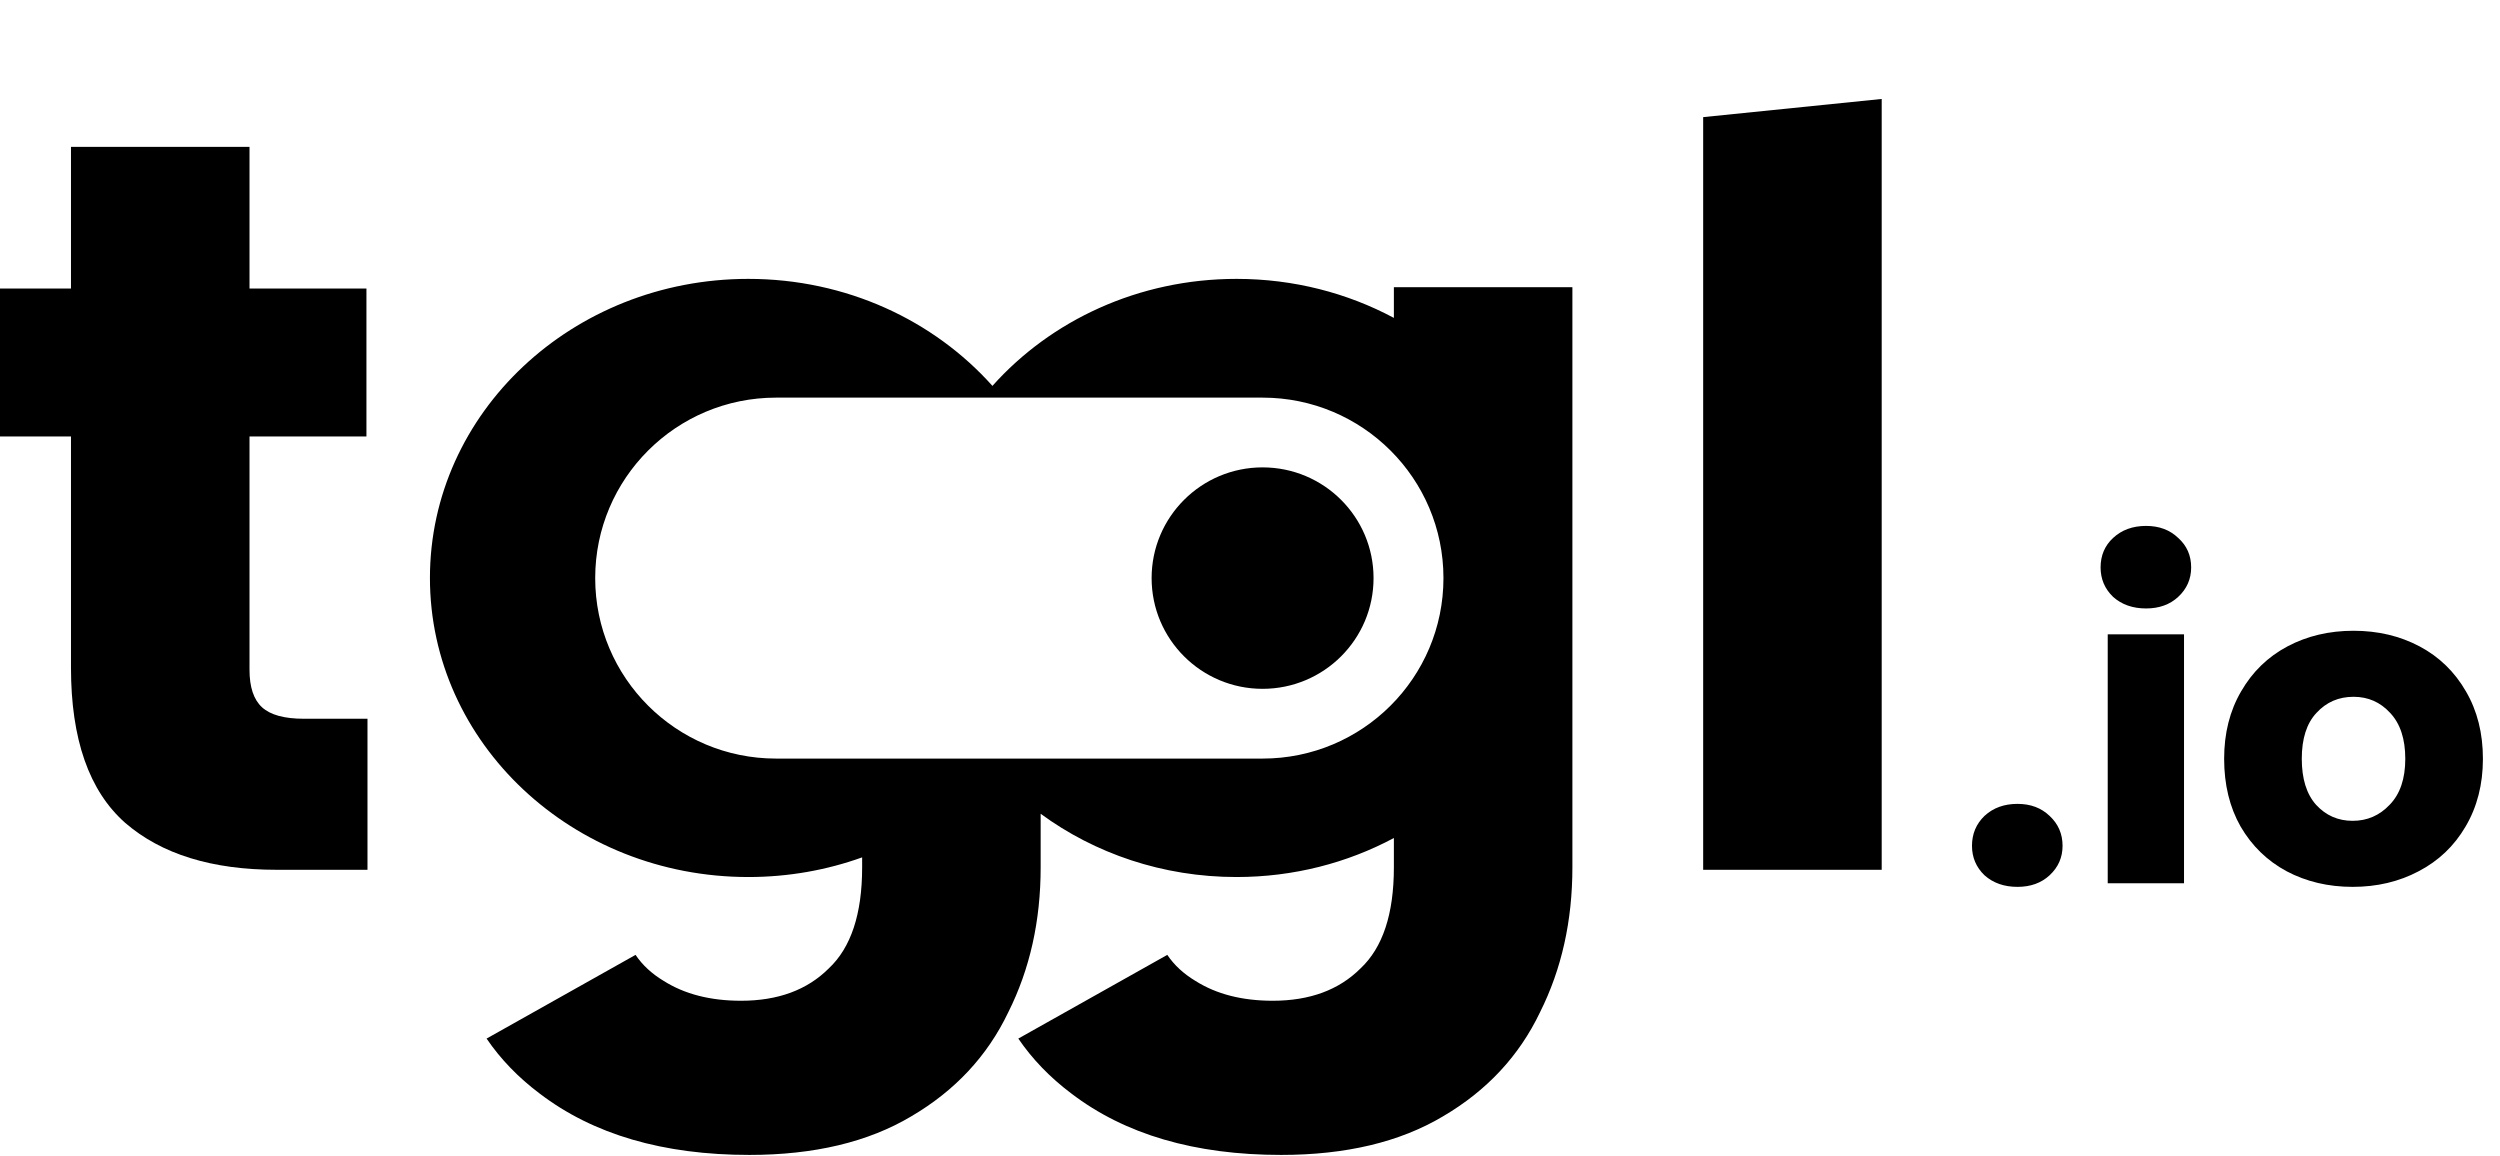 <svg width="480" height="222" viewBox="0 0 480 222" fill="none" xmlns="http://www.w3.org/2000/svg">
<g clip-path="url(#clip0_409_2238)">
<path d="M263.722 110.996C263.722 122.737 254.183 132.255 242.416 132.255C230.649 132.255 221.11 122.737 221.11 110.996C221.11 99.255 230.649 89.737 242.416 89.737C254.183 89.737 263.722 99.255 263.722 110.996Z" fill="black"/>
<path fill-rule="evenodd" clip-rule="evenodd" d="M199.806 166.545C199.806 176.812 197.735 186.078 193.592 194.345C189.584 202.745 183.37 209.412 174.951 214.345C166.666 219.278 156.31 221.745 143.883 221.745C127.313 221.745 113.884 217.812 103.594 209.945C99.508 206.874 96.117 203.361 93.422 199.407L122.027 183.335C123.356 185.308 125.163 186.978 127.447 188.345C131.456 190.878 136.4 192.145 142.279 192.145C149.362 192.145 154.974 190.078 159.117 185.945C163.393 181.945 165.531 175.478 165.531 166.545V164.614C158.746 167.053 151.38 168.389 143.682 168.389C109.919 168.389 82.548 142.681 82.548 110.967C82.548 79.254 109.919 53.545 143.682 53.545C162.5 53.545 179.332 61.531 190.547 74.091C201.761 61.531 218.593 53.545 237.411 53.545C248.401 53.545 258.713 56.268 267.625 61.036V55.145H301.9V166.545C301.9 176.812 299.829 186.078 295.686 194.345C291.678 202.745 285.464 209.412 277.045 214.345C268.76 219.278 258.404 221.745 245.977 221.745C229.407 221.745 215.978 217.812 205.688 209.945C201.602 206.874 198.211 203.361 195.516 199.407L224.121 183.335C225.45 185.308 227.257 186.978 229.541 188.345C233.55 190.878 238.494 192.145 244.373 192.145C251.456 192.145 257.068 190.078 261.211 185.945C265.487 181.945 267.625 175.478 267.625 166.545V160.898C258.713 165.666 248.401 168.389 237.411 168.389C223.23 168.389 210.177 163.854 199.806 156.244V166.545ZM242.416 76.345H149.006C129.827 76.345 114.278 91.859 114.278 110.996C114.278 130.133 129.827 145.647 149.006 145.647H242.416C261.596 145.647 277.144 130.133 277.144 110.996C277.144 91.859 261.596 76.345 242.416 76.345Z" fill="black"/>
<path d="M70.557 138V167H53.117C40.689 167 31 164 24.051 158C17.102 151.866 13.628 141.933 13.628 128.2V83.8H-0.003V55.4H13.628V28.2H47.906V55.4H70.356V83.8H47.906V128.6C47.906 131.933 48.707 134.333 50.311 135.8C51.915 137.266 54.587 138 58.329 138H70.557Z" fill="black"/>
<path d="M361.286 19V167H327.008V22.488L361.286 19Z" fill="black"/>
<path d="M387.36 170.278C384.79 170.278 382.677 169.535 381.021 168.05C379.422 166.508 378.622 164.624 378.622 162.397C378.622 160.112 379.422 158.199 381.021 156.657C382.677 155.115 384.79 154.344 387.36 154.344C389.873 154.344 391.929 155.115 393.528 156.657C395.184 158.199 396.012 160.112 396.012 162.397C396.012 164.624 395.184 166.508 393.528 168.05C391.929 169.535 389.873 170.278 387.36 170.278ZM412.051 116.823C409.481 116.823 407.368 116.081 405.711 114.596C404.112 113.054 403.313 111.169 403.313 108.942C403.313 106.658 404.112 104.773 405.711 103.288C407.368 101.746 409.481 100.975 412.051 100.975C414.563 100.975 416.619 101.746 418.218 103.288C419.875 104.773 420.703 106.658 420.703 108.942C420.703 111.169 419.875 113.054 418.218 114.596C416.619 116.081 414.563 116.823 412.051 116.823ZM419.332 121.792V169.592H404.683V121.792H419.332ZM451.706 170.278C447.023 170.278 442.797 169.278 439.028 167.279C435.316 165.281 432.375 162.425 430.205 158.713C428.092 155.001 427.035 150.661 427.035 145.692C427.035 140.781 428.12 136.469 430.29 132.757C432.461 128.988 435.43 126.104 439.199 124.105C442.969 122.106 447.195 121.106 451.878 121.106C456.561 121.106 460.787 122.106 464.556 124.105C468.325 126.104 471.295 128.988 473.465 132.757C475.635 136.469 476.72 140.781 476.72 145.692C476.72 150.603 475.607 154.944 473.379 158.713C471.209 162.425 468.211 165.281 464.385 167.279C460.615 169.278 456.389 170.278 451.706 170.278ZM451.706 157.599C454.505 157.599 456.875 156.571 458.817 154.515C460.815 152.46 461.815 149.518 461.815 145.692C461.815 141.866 460.844 138.925 458.902 136.869C457.018 134.813 454.676 133.785 451.878 133.785C449.022 133.785 446.652 134.813 444.768 136.869C442.883 138.868 441.941 141.809 441.941 145.692C441.941 149.518 442.854 152.46 444.682 154.515C446.567 156.571 448.908 157.599 451.706 157.599Z" fill="black"/>
</g>
<defs>
<clipPath id="clip0_409_2238">
<rect width="479.196" height="222" fill="white"/>
</clipPath>
</defs>
</svg>
